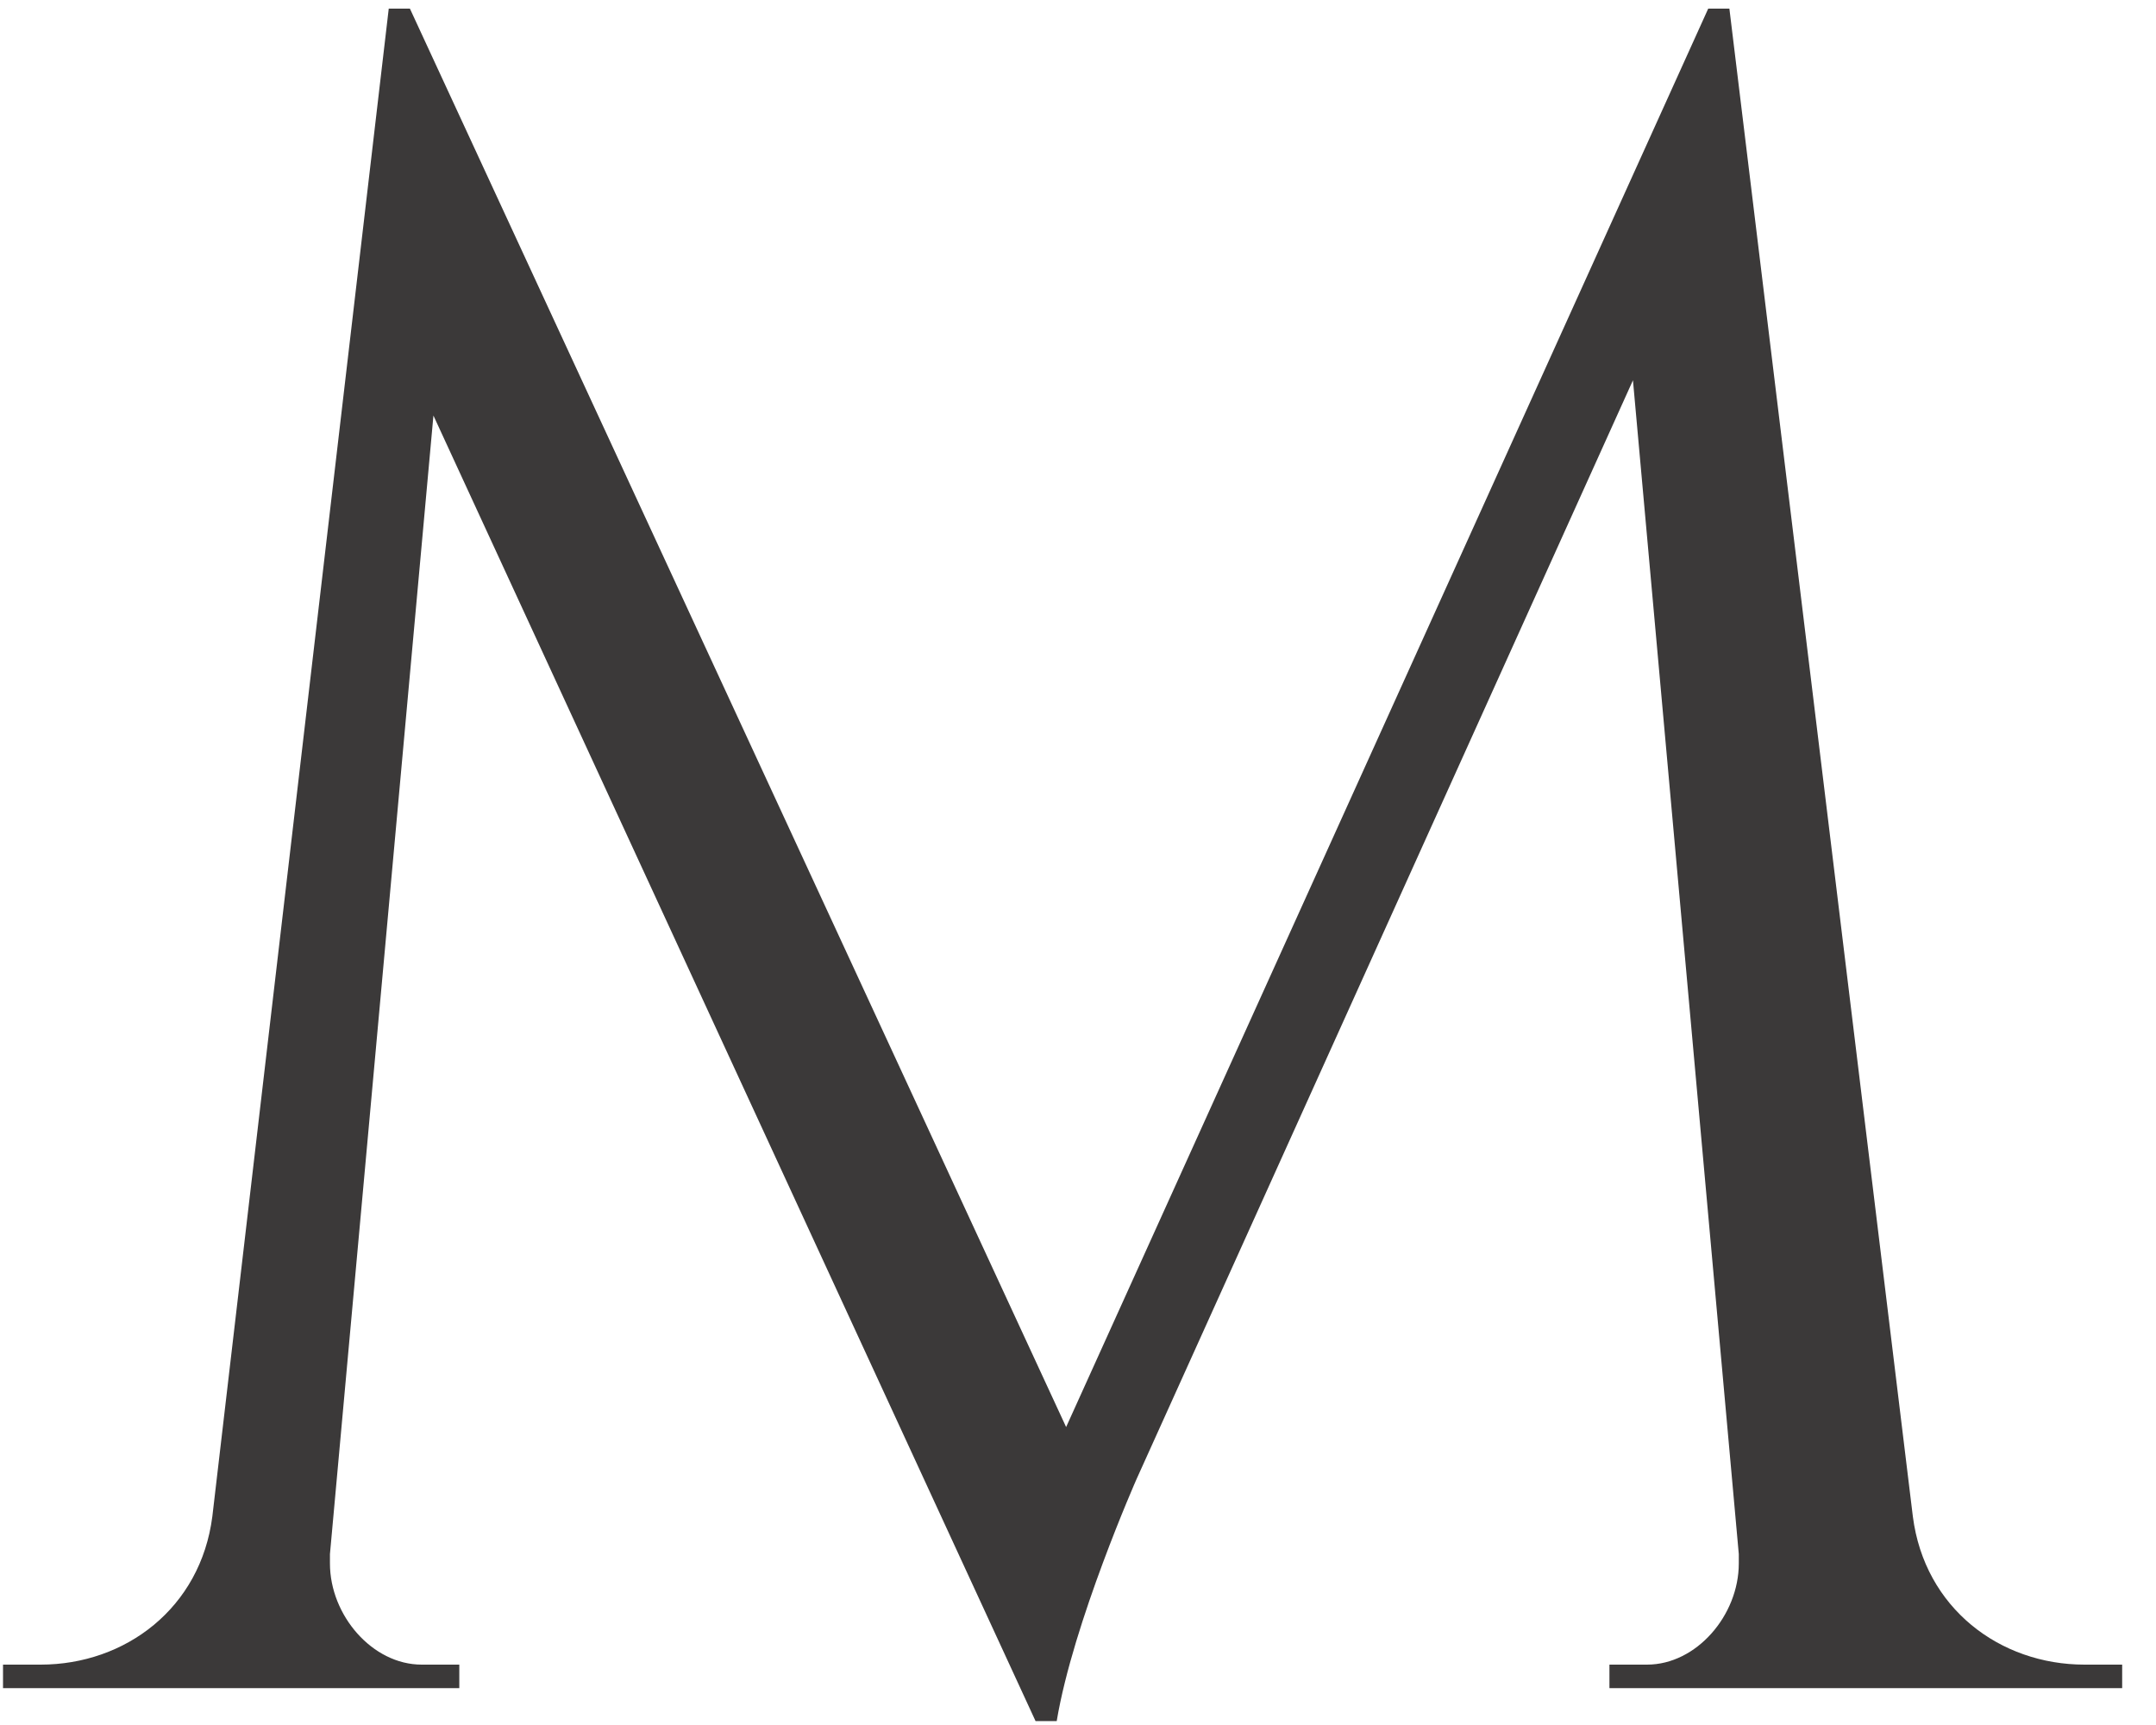 <?xml version="1.0" encoding="UTF-8"?> <svg xmlns="http://www.w3.org/2000/svg" width="55" height="44" viewBox="0 0 55 44" fill="none"> <path d="M53.177 42.46H54.137V43.06H41.057V42.46H42.017C43.277 42.46 44.357 41.2 44.357 39.88C44.357 39.82 44.357 39.7 44.357 39.64L41.657 9.7L28.997 37.72C28.997 37.72 27.377 41.38 26.957 43.9H26.417L11.057 10.6L8.417 39.64V39.76C8.417 39.82 8.417 39.82 8.417 39.88C8.417 41.2 9.497 42.46 10.757 42.46H11.717V43.06H0.077V42.46H1.037C3.197 42.46 5.117 41.02 5.417 38.68L9.917 0.22H10.457L27.197 36.4L43.577 0.22H44.117L48.797 38.68C49.097 41.02 51.017 42.46 53.177 42.46Z" fill="#3B3939"></path> </svg> 